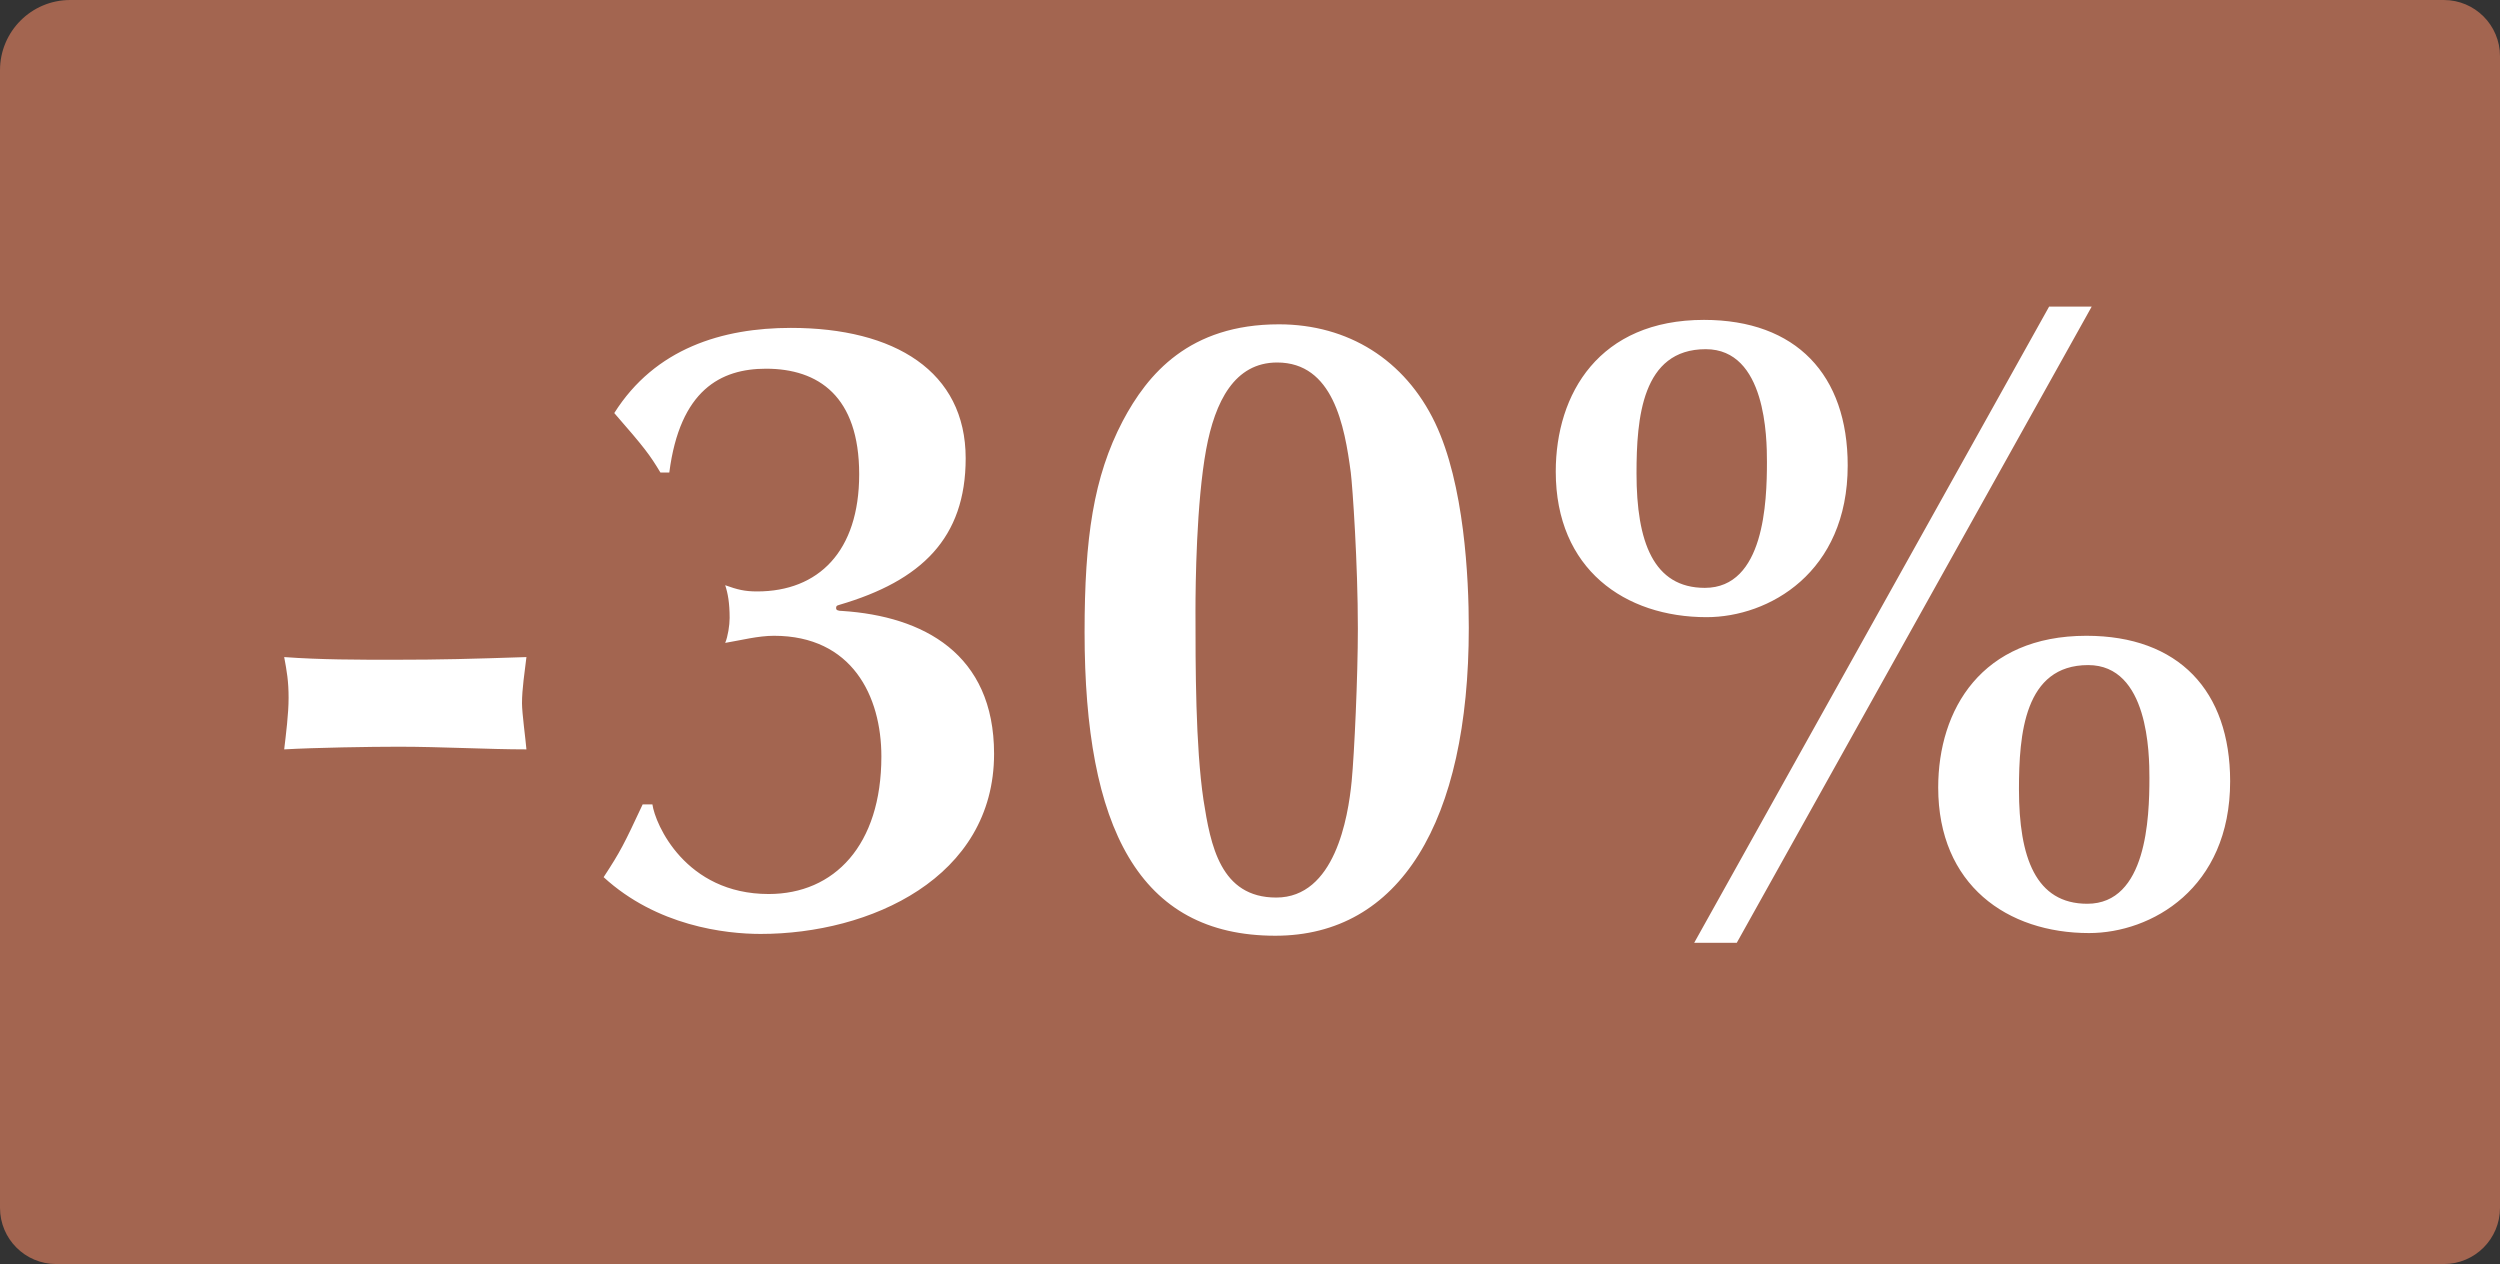 <?xml version="1.0" encoding="UTF-8"?>
<svg width="89px" height="45px" viewBox="0 0 89 45" version="1.1" xmlns="http://www.w3.org/2000/svg" xmlns:xlink="http://www.w3.org/1999/xlink">
    <rect x="0" y="0" width="89" height="45" fill="#333333" stroke="none"/>
    <!-- Generator: Sketch 56.3 (81716) - https://sketch.com -->
    <title>EoW-sale_30_DE</title>
    <desc>Created with Sketch.</desc>
    <g id="Page-1" stroke="none" stroke-width="1" fill="none" fill-rule="evenodd">
        <g id="All-stickers-DE-copy-outlined-" transform="translate(-399, -337)">
            <g id="EoW-sale_30_DE" transform="translate(399, 337)">
                <path d="M2.5,0 L87,0 C88.105,-2.02906125e-16 89,0.895 89,2 L89,43 C89,44.105 88.105,45 87,45 L2,45 C0.895,45 1.3527075e-16,44.105 0,43 L0,2.5 C-1.69088438e-16,1.119 1.119,2.53632657e-16 2.5,0 Z" id="Rectangle" fill="#B66D55" fill-rule="nonzero" opacity="0.85"></path>
                <path d="M10.117,26.678 C10.18,26.141 10.274,25.414 10.274,24.846 C10.274,24.245 10.211,23.898 10.117,23.392 C11.412,23.487 12.739,23.487 14.034,23.487 C15.708,23.487 16.782,23.456 18.741,23.392 C18.677,23.929 18.583,24.53 18.583,25.035 C18.583,25.383 18.709,26.299 18.741,26.678 C17.382,26.678 15.708,26.583 14.192,26.583 C13.181,26.583 11.222,26.615 10.117,26.678 Z M23.827,16.822 L23.511,16.822 C23.132,16.19 22.942,15.937 21.868,14.705 C23.321,12.399 25.722,11.673 28.154,11.673 C31.85,11.673 34.378,13.22 34.378,16.316 C34.378,19.159 32.798,20.676 29.892,21.529 C29.766,21.56 29.766,21.592 29.766,21.655 C29.766,21.718 29.829,21.75 29.987,21.75 C32.861,21.939 35.389,23.266 35.389,26.836 C35.389,31.258 30.966,33.248 27.08,33.248 C25.817,33.248 23.384,32.964 21.489,31.227 C22.089,30.311 22.215,30.058 22.879,28.636 L23.226,28.636 C23.321,29.331 24.395,31.827 27.365,31.827 C29.702,31.827 31.377,30.089 31.377,26.93 C31.377,24.782 30.334,22.634 27.554,22.634 C26.986,22.634 26.385,22.792 25.817,22.887 C25.912,22.666 25.975,22.255 25.975,22.002 C25.975,21.465 25.912,21.118 25.817,20.834 C26.259,20.992 26.512,21.055 26.954,21.055 C29.134,21.055 30.587,19.633 30.587,16.885 C30.587,14.105 29.134,13.126 27.27,13.126 C25.659,13.126 24.206,13.884 23.827,16.822 Z M45.434,31.953 C47.519,31.953 47.993,29.11 48.119,27.815 C48.214,26.836 48.34,24.087 48.34,22.382 C48.34,20.044 48.151,17.327 48.088,16.822 C47.867,15.147 47.456,12.905 45.466,12.905 C43.949,12.905 43.254,14.294 42.939,16 C42.591,17.896 42.559,20.802 42.559,21.75 C42.559,23.74 42.559,26.551 42.844,28.478 C43.096,30.089 43.444,31.953 45.434,31.953 Z M45.529,11.546 C47.993,11.546 50.015,12.81 51.089,15.053 C52.131,17.232 52.289,20.581 52.289,22.35 C52.289,29.268 49.825,33.312 45.403,33.312 C40.538,33.312 38.611,29.458 38.611,22.508 C38.611,19.159 38.927,16.98 39.969,14.989 C40.854,13.315 42.338,11.546 45.529,11.546 Z M60.661,11.388 C63.946,11.388 65.778,13.347 65.778,16.569 C65.778,20.391 62.967,21.971 60.755,21.971 C57.849,21.971 55.385,20.265 55.385,16.79 C55.385,14.01 56.933,11.388 60.661,11.388 Z M58.26,16.853 C58.26,19.286 58.86,20.928 60.692,20.928 C62.809,20.928 62.903,17.864 62.903,16.443 C62.903,15.59 62.872,12.431 60.724,12.431 C58.449,12.431 58.26,14.895 58.26,16.853 Z M74.276,22.634 C77.561,22.634 79.393,24.593 79.393,27.815 C79.393,31.637 76.582,33.217 74.371,33.217 C71.464,33.217 69,31.511 69,28.036 C69,25.256 70.548,22.634 74.276,22.634 Z M71.875,28.099 C71.875,30.532 72.475,32.174 74.307,32.174 C76.424,32.174 76.519,29.11 76.519,27.689 C76.519,26.836 76.487,23.677 74.339,23.677 C72.065,23.677 71.875,26.141 71.875,28.099 Z M72.949,10.914 L74.465,10.914 L61.829,33.564 L60.313,33.564 L72.949,10.914 Z" id="-30%" fill="#FFFFFF"></path>
            </g>
        </g>
    </g>
</svg>